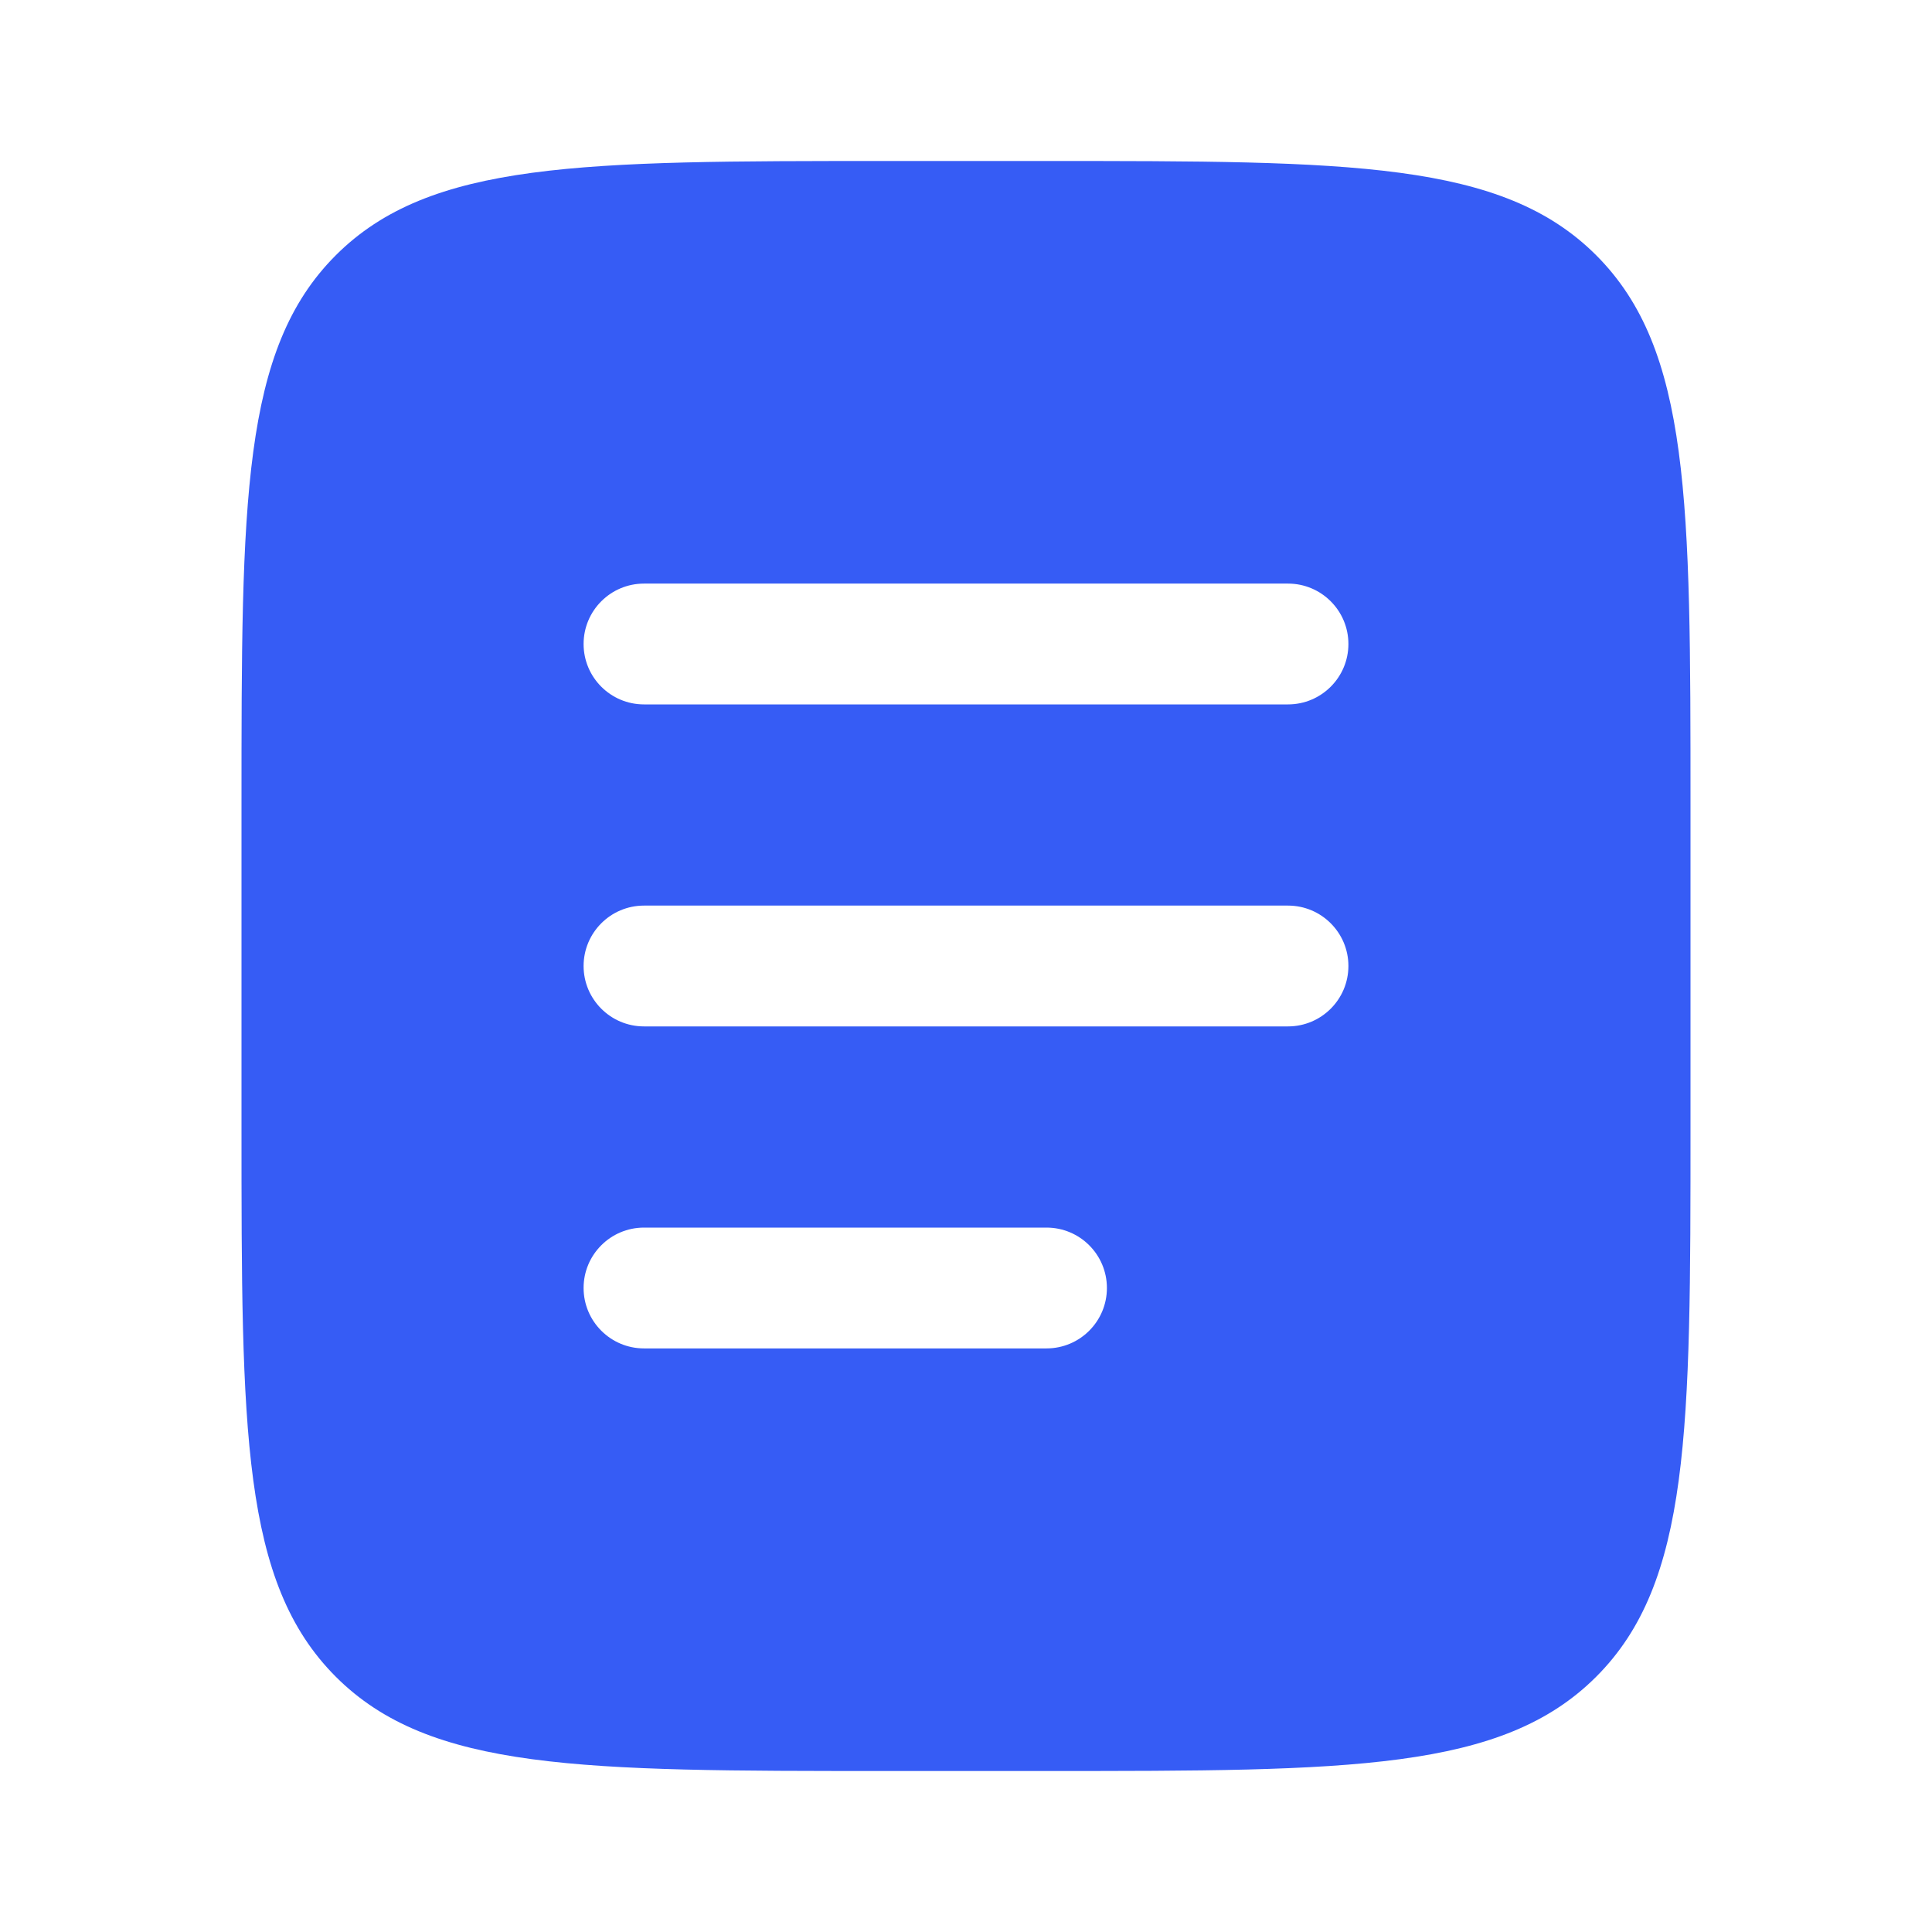 <svg fill="none" height="30" viewBox="0 0 30 30" width="30" xmlns="http://www.w3.org/2000/svg"><path clip-rule="evenodd" d="m5.214 3.964c-1.464 1.464-1.464 3.821-1.464 8.536v5c0 4.714 0 7.071 1.464 8.536 1.464 1.464 3.821 1.464 8.536 1.464h2.5c4.714 0 7.071 0 8.536-1.464 1.464-1.464 1.464-3.821 1.464-8.536v-5c0-4.714 0-7.071-1.464-8.536-1.464-1.464-3.821-1.464-8.536-1.464h-2.5c-4.714 0-7.071 0-8.536 1.464zm3.848 6.036c0-.518.42-.938.938-.938h10c.518 0 .938.42.938.938 0 .518-.42.938-.938.938h-10c-.518 0-.938-.42-.938-.938zm0 5c0-.518.42-.938.938-.938h10c.518 0 .938.42.938.938s-.42.938-.938.938h-10c-.518 0-.938-.42-.938-.938zm.938 4.062c-.518 0-.938.42-.938.938s.42.938.938.938h6.25c.518 0 .938-.42.938-.938s-.42-.938-.938-.938z" fill="#365cf5" fill-rule="evenodd"/></svg>